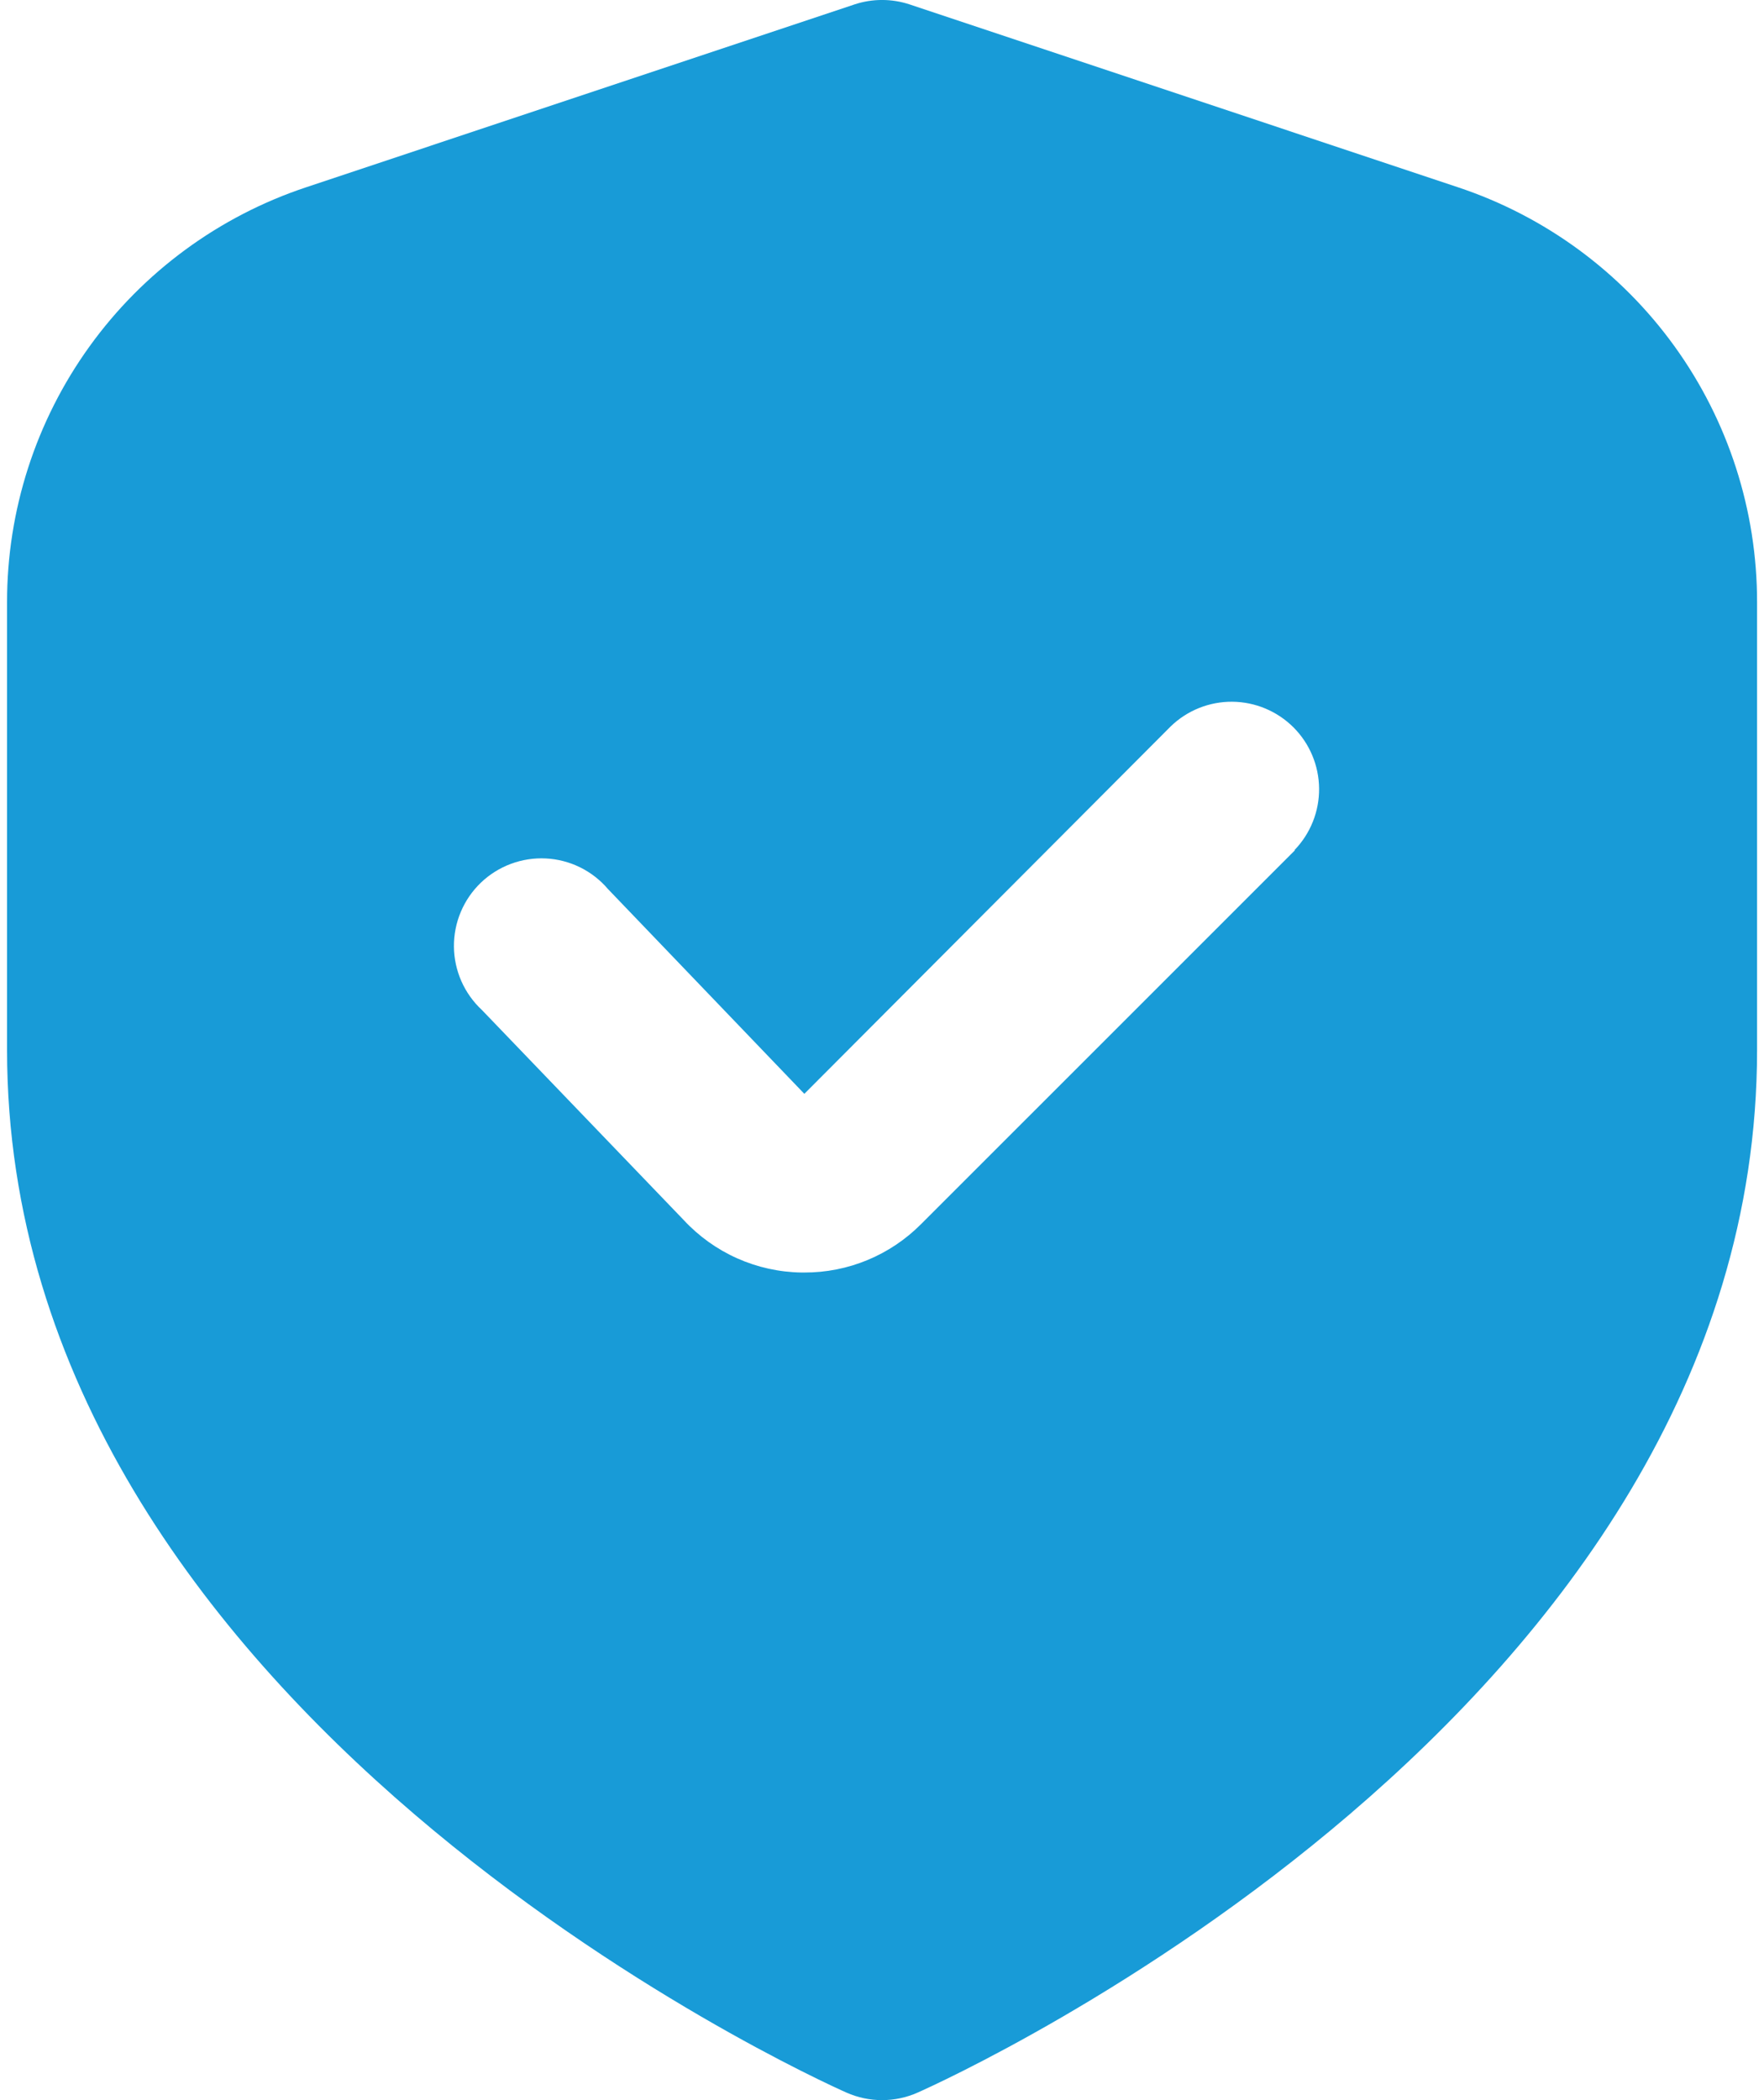 <svg width="42" height="50" viewBox="0 0 42 50" fill="none" xmlns="http://www.w3.org/2000/svg">
<path d="M34.712 4.458L21.66 0.106C21.232 -0.036 20.77 -0.036 20.343 0.106L7.291 4.458C5.216 5.148 3.41 6.473 2.132 8.247C0.853 10.021 0.166 12.153 0.168 14.34V25C0.168 40.756 19.335 49.458 20.155 49.821C20.422 49.939 20.71 50 21.001 50C21.293 50 21.581 49.939 21.847 49.821C22.668 49.458 41.835 40.756 41.835 25V14.34C41.837 12.153 41.15 10.021 39.871 8.247C38.592 6.473 36.787 5.148 34.712 4.458ZM30.831 20.244L21.93 29.144C21.566 29.51 21.133 29.801 20.655 29.999C20.178 30.197 19.666 30.298 19.149 30.296H19.081C18.553 30.288 18.033 30.173 17.551 29.958C17.07 29.743 16.637 29.433 16.278 29.046L11.474 24.046C11.266 23.853 11.1 23.619 10.985 23.36C10.871 23.1 10.81 22.82 10.808 22.536C10.806 22.252 10.861 21.971 10.972 21.709C11.082 21.448 11.244 21.212 11.449 21.015C11.654 20.819 11.897 20.666 12.163 20.567C12.429 20.468 12.712 20.424 12.995 20.438C13.279 20.452 13.556 20.524 13.811 20.649C14.066 20.775 14.292 20.951 14.476 21.167L19.151 26.042L27.876 17.292C28.269 16.912 28.796 16.702 29.342 16.707C29.888 16.712 30.41 16.931 30.797 17.317C31.183 17.703 31.402 18.226 31.407 18.772C31.412 19.318 31.202 19.845 30.822 20.238L30.831 20.244Z" fill="#189BD7"/>
</svg>
